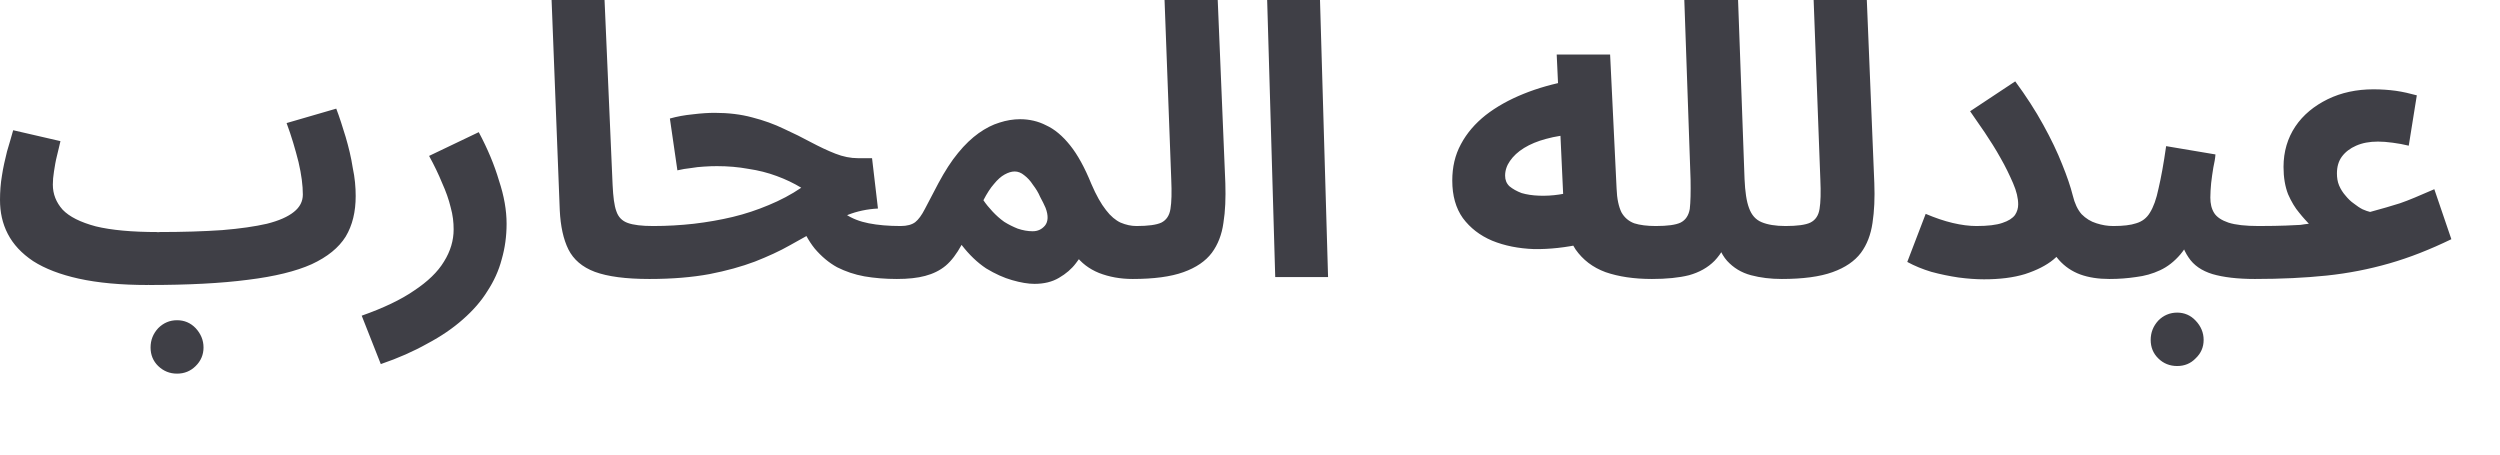 <?xml version="1.0" encoding="utf-8"?>
<svg xmlns="http://www.w3.org/2000/svg" fill="none" height="100%" overflow="visible" preserveAspectRatio="none" style="display: block;" viewBox="0 0 22 4" width="100%">
<path d="M1.306 2.508L1.392 2.042C1.608 2.042 1.796 2.036 1.955 2.025C2.114 2.012 2.244 1.993 2.349 1.969C2.456 1.942 2.534 1.907 2.586 1.865C2.639 1.823 2.665 1.772 2.665 1.712C2.665 1.632 2.653 1.537 2.627 1.426C2.598 1.312 2.565 1.198 2.522 1.083L2.959 0.956C2.988 1.031 3.014 1.115 3.042 1.206C3.068 1.295 3.09 1.384 3.104 1.476C3.123 1.564 3.13 1.648 3.13 1.725C3.13 1.863 3.102 1.982 3.042 2.082C2.981 2.18 2.881 2.261 2.743 2.325C2.605 2.387 2.418 2.433 2.183 2.462C1.947 2.493 1.655 2.508 1.306 2.508ZM1.302 2.508C1.064 2.508 0.86 2.489 0.693 2.452C0.53 2.416 0.397 2.365 0.292 2.298C0.19 2.23 0.116 2.15 0.069 2.059C0.021 1.967 0 1.867 0 1.759C0 1.688 0.005 1.617 0.017 1.546C0.028 1.472 0.045 1.401 0.062 1.332C0.083 1.264 0.1 1.201 0.116 1.146L0.532 1.242C0.522 1.282 0.513 1.326 0.501 1.372C0.489 1.419 0.482 1.464 0.475 1.509C0.468 1.551 0.465 1.59 0.465 1.625C0.465 1.708 0.494 1.781 0.551 1.845C0.61 1.907 0.708 1.956 0.843 1.992C0.978 2.025 1.161 2.042 1.389 2.042L1.456 2.402L1.302 2.508ZM1.558 3.288C1.494 3.288 1.439 3.266 1.392 3.221C1.347 3.177 1.325 3.122 1.325 3.058C1.325 2.993 1.347 2.937 1.392 2.888C1.439 2.841 1.494 2.818 1.558 2.818C1.622 2.818 1.677 2.841 1.722 2.888C1.767 2.937 1.791 2.993 1.791 3.058C1.791 3.122 1.767 3.177 1.722 3.221C1.677 3.266 1.622 3.288 1.558 3.288ZM3.351 3.204L3.183 2.778C3.373 2.711 3.527 2.638 3.643 2.558C3.764 2.478 3.852 2.393 3.907 2.302C3.964 2.211 3.992 2.116 3.992 2.019C3.992 1.956 3.985 1.892 3.966 1.825C3.95 1.757 3.924 1.684 3.89 1.609C3.859 1.533 3.821 1.454 3.776 1.372L4.213 1.163C4.292 1.311 4.351 1.453 4.391 1.589C4.436 1.724 4.458 1.851 4.458 1.969C4.458 2.077 4.444 2.182 4.415 2.282C4.389 2.382 4.346 2.475 4.289 2.562C4.235 2.65 4.161 2.734 4.073 2.811C3.985 2.889 3.881 2.96 3.76 3.024C3.641 3.091 3.506 3.151 3.351 3.204ZM5.714 2.455C5.508 2.455 5.348 2.434 5.234 2.392C5.123 2.35 5.047 2.284 5.002 2.195C4.957 2.104 4.933 1.99 4.926 1.852L4.854 0H5.32L5.391 1.629C5.396 1.731 5.405 1.808 5.424 1.859C5.441 1.91 5.474 1.944 5.524 1.962C5.574 1.98 5.648 1.989 5.747 1.989C5.831 1.989 5.89 2.011 5.926 2.055C5.964 2.097 5.983 2.151 5.983 2.215C5.983 2.284 5.959 2.342 5.914 2.388C5.866 2.433 5.8 2.455 5.714 2.455ZM7.892 2.455C7.79 2.455 7.695 2.447 7.607 2.432C7.519 2.416 7.441 2.389 7.367 2.352C7.294 2.312 7.229 2.257 7.17 2.188C7.115 2.12 7.068 2.033 7.03 1.929L7.294 1.719C7.334 1.79 7.381 1.845 7.441 1.885C7.498 1.923 7.567 1.95 7.645 1.965C7.726 1.981 7.819 1.989 7.925 1.989C8.011 1.989 8.07 2.011 8.106 2.055C8.142 2.097 8.158 2.151 8.158 2.215C8.158 2.284 8.134 2.342 8.089 2.388C8.044 2.433 7.978 2.455 7.892 2.455ZM5.717 2.455L5.75 1.989C5.871 1.989 5.99 1.982 6.106 1.969C6.225 1.955 6.339 1.935 6.448 1.909C6.56 1.882 6.664 1.847 6.764 1.805C6.866 1.763 6.963 1.712 7.051 1.652C6.985 1.612 6.914 1.578 6.835 1.549C6.757 1.52 6.674 1.499 6.586 1.486C6.498 1.47 6.408 1.462 6.31 1.462C6.275 1.462 6.237 1.463 6.196 1.466C6.158 1.468 6.12 1.472 6.08 1.479C6.04 1.483 5.999 1.49 5.961 1.499L5.895 1.043C5.959 1.025 6.025 1.013 6.097 1.006C6.17 0.997 6.234 0.993 6.289 0.993C6.41 0.993 6.519 1.006 6.619 1.033C6.721 1.059 6.814 1.093 6.897 1.133C6.985 1.173 7.063 1.212 7.137 1.252C7.213 1.292 7.284 1.326 7.351 1.352C7.419 1.379 7.486 1.392 7.55 1.392H7.674L7.726 1.835C7.631 1.84 7.541 1.859 7.458 1.892C7.374 1.923 7.294 1.963 7.21 2.012C7.13 2.059 7.044 2.107 6.952 2.158C6.861 2.21 6.757 2.257 6.643 2.302C6.526 2.346 6.393 2.383 6.244 2.412C6.092 2.44 5.916 2.455 5.717 2.455ZM7.892 2.455L7.925 1.989C7.982 1.989 8.025 1.977 8.054 1.955C8.082 1.933 8.111 1.894 8.139 1.839C8.168 1.783 8.208 1.708 8.258 1.612C8.315 1.506 8.372 1.417 8.431 1.346C8.491 1.272 8.552 1.215 8.612 1.172C8.674 1.128 8.735 1.097 8.795 1.079C8.856 1.059 8.918 1.049 8.977 1.049C9.058 1.049 9.137 1.067 9.206 1.103C9.279 1.136 9.35 1.195 9.417 1.279C9.483 1.361 9.545 1.474 9.604 1.619C9.647 1.719 9.69 1.795 9.733 1.849C9.773 1.902 9.818 1.939 9.861 1.959C9.909 1.979 9.954 1.989 10.001 1.989C10.087 1.989 10.146 2.011 10.182 2.055C10.217 2.097 10.234 2.151 10.234 2.215C10.234 2.284 10.21 2.342 10.165 2.388C10.117 2.433 10.053 2.455 9.968 2.455C9.859 2.455 9.761 2.437 9.671 2.402C9.583 2.366 9.514 2.313 9.462 2.242L9.559 2.168C9.538 2.215 9.509 2.264 9.469 2.315C9.431 2.366 9.381 2.409 9.319 2.445C9.26 2.48 9.189 2.498 9.103 2.498C9.049 2.498 8.982 2.487 8.906 2.465C8.835 2.445 8.757 2.41 8.678 2.362C8.6 2.31 8.529 2.242 8.462 2.155C8.419 2.233 8.374 2.294 8.322 2.338C8.272 2.38 8.21 2.41 8.141 2.428C8.075 2.446 7.992 2.455 7.892 2.455ZM8.654 1.762C8.676 1.795 8.704 1.829 8.735 1.862C8.766 1.895 8.799 1.925 8.837 1.952C8.875 1.976 8.916 1.996 8.956 2.012C9.001 2.027 9.044 2.035 9.087 2.035C9.132 2.035 9.167 2.019 9.196 1.985C9.224 1.95 9.227 1.897 9.201 1.829C9.189 1.8 9.172 1.768 9.153 1.732C9.137 1.694 9.115 1.659 9.089 1.625C9.068 1.592 9.042 1.564 9.013 1.542C8.987 1.52 8.958 1.509 8.93 1.509C8.901 1.509 8.873 1.518 8.84 1.536C8.809 1.553 8.778 1.581 8.747 1.619C8.716 1.654 8.685 1.702 8.654 1.762ZM9.968 2.455L10.001 1.989C10.103 1.989 10.177 1.979 10.22 1.959C10.265 1.936 10.291 1.896 10.3 1.839C10.31 1.779 10.312 1.692 10.307 1.579L10.248 0H10.716L10.783 1.612C10.787 1.741 10.783 1.857 10.766 1.962C10.752 2.064 10.718 2.152 10.664 2.225C10.609 2.298 10.526 2.355 10.414 2.395C10.303 2.435 10.153 2.455 9.968 2.455ZM11.222 2.438L11.151 0H11.616L11.687 2.438H11.222ZM14.537 2.455C14.381 2.455 14.245 2.435 14.129 2.395C14.015 2.353 13.929 2.286 13.865 2.195C13.803 2.102 13.768 1.977 13.761 1.822L13.699 0.48H14.169L14.226 1.659C14.229 1.75 14.245 1.82 14.269 1.869C14.295 1.915 14.333 1.947 14.381 1.965C14.431 1.981 14.495 1.989 14.571 1.989C14.656 1.989 14.716 2.011 14.751 2.055C14.787 2.097 14.803 2.151 14.803 2.215C14.803 2.284 14.78 2.342 14.735 2.388C14.689 2.433 14.625 2.455 14.537 2.455ZM13.929 2.145C13.78 2.178 13.637 2.194 13.499 2.192C13.364 2.187 13.241 2.163 13.131 2.118C13.022 2.072 12.937 2.005 12.873 1.919C12.811 1.832 12.78 1.722 12.78 1.589C12.78 1.471 12.804 1.365 12.856 1.269C12.908 1.171 12.982 1.086 13.074 1.013C13.169 0.939 13.281 0.877 13.407 0.826C13.533 0.775 13.671 0.736 13.82 0.709L13.865 1.182C13.77 1.187 13.685 1.2 13.606 1.222C13.53 1.242 13.466 1.269 13.412 1.302C13.357 1.336 13.317 1.374 13.288 1.416C13.26 1.456 13.245 1.499 13.245 1.546C13.245 1.583 13.257 1.614 13.283 1.639C13.312 1.663 13.348 1.683 13.39 1.699C13.435 1.712 13.485 1.72 13.545 1.722C13.602 1.724 13.661 1.721 13.72 1.712C13.782 1.703 13.844 1.689 13.903 1.669L13.929 2.145ZM14.537 2.455L14.571 1.989C14.675 1.989 14.746 1.979 14.789 1.959C14.834 1.936 14.86 1.896 14.87 1.839C14.877 1.779 14.879 1.692 14.877 1.579L14.822 0H15.295L15.352 1.576C15.357 1.687 15.369 1.772 15.392 1.832C15.414 1.892 15.449 1.933 15.502 1.955C15.554 1.977 15.625 1.989 15.713 1.989C15.799 1.989 15.858 2.011 15.893 2.055C15.929 2.097 15.946 2.151 15.946 2.215C15.946 2.284 15.924 2.342 15.877 2.388C15.829 2.433 15.765 2.455 15.68 2.455C15.582 2.455 15.492 2.444 15.409 2.422C15.323 2.399 15.255 2.357 15.198 2.295C15.143 2.233 15.107 2.143 15.088 2.025L15.236 2.029C15.198 2.144 15.148 2.233 15.088 2.295C15.029 2.355 14.953 2.397 14.863 2.422C14.775 2.444 14.666 2.455 14.537 2.455ZM15.68 2.455L15.713 1.989C15.815 1.989 15.889 1.979 15.931 1.959C15.977 1.936 16.003 1.896 16.012 1.839C16.022 1.779 16.024 1.692 16.019 1.579L15.96 0H16.428L16.494 1.612C16.499 1.741 16.494 1.857 16.478 1.962C16.463 2.064 16.43 2.152 16.376 2.225C16.321 2.298 16.238 2.355 16.126 2.395C16.015 2.435 15.865 2.455 15.68 2.455ZM17.392 1.989C17.492 1.989 17.568 1.98 17.62 1.962C17.675 1.944 17.71 1.921 17.732 1.892C17.751 1.863 17.76 1.832 17.76 1.799C17.76 1.745 17.746 1.683 17.715 1.612C17.684 1.541 17.649 1.467 17.604 1.389C17.561 1.311 17.513 1.237 17.466 1.166C17.418 1.095 17.375 1.033 17.337 0.979L17.734 0.716C17.829 0.845 17.912 0.973 17.981 1.099C18.05 1.224 18.105 1.339 18.147 1.446C18.19 1.552 18.221 1.643 18.24 1.719C18.257 1.79 18.283 1.845 18.318 1.885C18.356 1.923 18.399 1.95 18.449 1.965C18.499 1.981 18.546 1.989 18.596 1.989C18.679 1.989 18.739 2.011 18.774 2.055C18.812 2.097 18.831 2.151 18.831 2.215C18.831 2.284 18.808 2.342 18.762 2.388C18.717 2.433 18.651 2.455 18.563 2.455C18.466 2.455 18.38 2.442 18.306 2.415C18.233 2.388 18.171 2.346 18.119 2.288C18.069 2.231 18.026 2.157 17.991 2.069L18.192 2.112C18.176 2.174 18.133 2.232 18.069 2.285C18.007 2.336 17.924 2.378 17.82 2.412C17.718 2.443 17.599 2.458 17.459 2.458C17.392 2.458 17.319 2.453 17.235 2.442C17.155 2.43 17.076 2.414 16.995 2.392C16.919 2.369 16.848 2.34 16.784 2.305L16.946 1.882C17.029 1.917 17.107 1.944 17.183 1.962C17.259 1.98 17.33 1.989 17.392 1.989ZM18.565 2.455L18.599 1.989C18.684 1.989 18.751 1.981 18.798 1.965C18.85 1.95 18.891 1.919 18.919 1.872C18.95 1.823 18.976 1.752 18.995 1.659C19.017 1.566 19.04 1.441 19.062 1.286L19.496 1.359C19.494 1.392 19.487 1.431 19.477 1.476C19.47 1.52 19.463 1.566 19.458 1.612C19.454 1.657 19.451 1.699 19.451 1.739C19.451 1.792 19.461 1.837 19.485 1.875C19.508 1.911 19.551 1.939 19.61 1.959C19.672 1.979 19.76 1.989 19.876 1.989C19.959 1.989 20.021 2.011 20.057 2.055C20.093 2.097 20.109 2.151 20.109 2.215C20.109 2.284 20.085 2.342 20.04 2.388C19.995 2.433 19.929 2.455 19.843 2.455C19.691 2.455 19.565 2.44 19.47 2.412C19.375 2.383 19.304 2.334 19.259 2.265C19.211 2.196 19.18 2.102 19.169 1.982H19.328C19.287 2.088 19.242 2.174 19.188 2.238C19.135 2.3 19.076 2.347 19.009 2.378C18.943 2.409 18.872 2.429 18.796 2.438C18.722 2.449 18.646 2.455 18.565 2.455ZM19.159 3.221C19.095 3.221 19.038 3.199 18.993 3.154C18.948 3.11 18.926 3.056 18.926 2.991C18.926 2.927 18.948 2.87 18.993 2.821C19.038 2.775 19.095 2.751 19.159 2.751C19.223 2.751 19.278 2.775 19.321 2.821C19.368 2.87 19.392 2.927 19.392 2.991C19.392 3.056 19.368 3.11 19.321 3.154C19.278 3.199 19.223 3.221 19.159 3.221ZM19.843 2.455L19.876 1.989C19.981 1.989 20.059 1.987 20.116 1.985C20.173 1.983 20.216 1.981 20.244 1.979C20.273 1.974 20.299 1.971 20.318 1.969C20.297 1.946 20.266 1.914 20.233 1.872C20.197 1.83 20.164 1.775 20.135 1.709C20.109 1.642 20.095 1.562 20.095 1.469C20.095 1.334 20.131 1.215 20.199 1.113C20.268 1.01 20.366 0.931 20.484 0.873C20.603 0.815 20.738 0.786 20.886 0.786C20.957 0.786 21.023 0.791 21.083 0.799C21.145 0.808 21.206 0.822 21.268 0.839L21.197 1.282C21.152 1.271 21.104 1.262 21.057 1.256C21.007 1.249 20.964 1.246 20.926 1.246C20.852 1.246 20.788 1.258 20.734 1.282C20.681 1.305 20.639 1.337 20.608 1.379C20.579 1.419 20.565 1.468 20.565 1.526C20.565 1.563 20.57 1.599 20.584 1.632C20.598 1.665 20.617 1.695 20.641 1.722C20.663 1.749 20.686 1.772 20.715 1.792C20.741 1.812 20.765 1.829 20.791 1.842C20.817 1.853 20.838 1.861 20.857 1.865C20.912 1.85 20.959 1.837 21 1.825C21.043 1.812 21.081 1.8 21.119 1.789C21.159 1.775 21.202 1.759 21.249 1.739C21.297 1.719 21.354 1.694 21.422 1.665L21.572 2.105C21.384 2.196 21.204 2.267 21.026 2.318C20.848 2.369 20.665 2.405 20.475 2.425C20.282 2.445 20.073 2.455 19.843 2.455Z" fill="#3F3F46" id="Vector"/>
</svg>